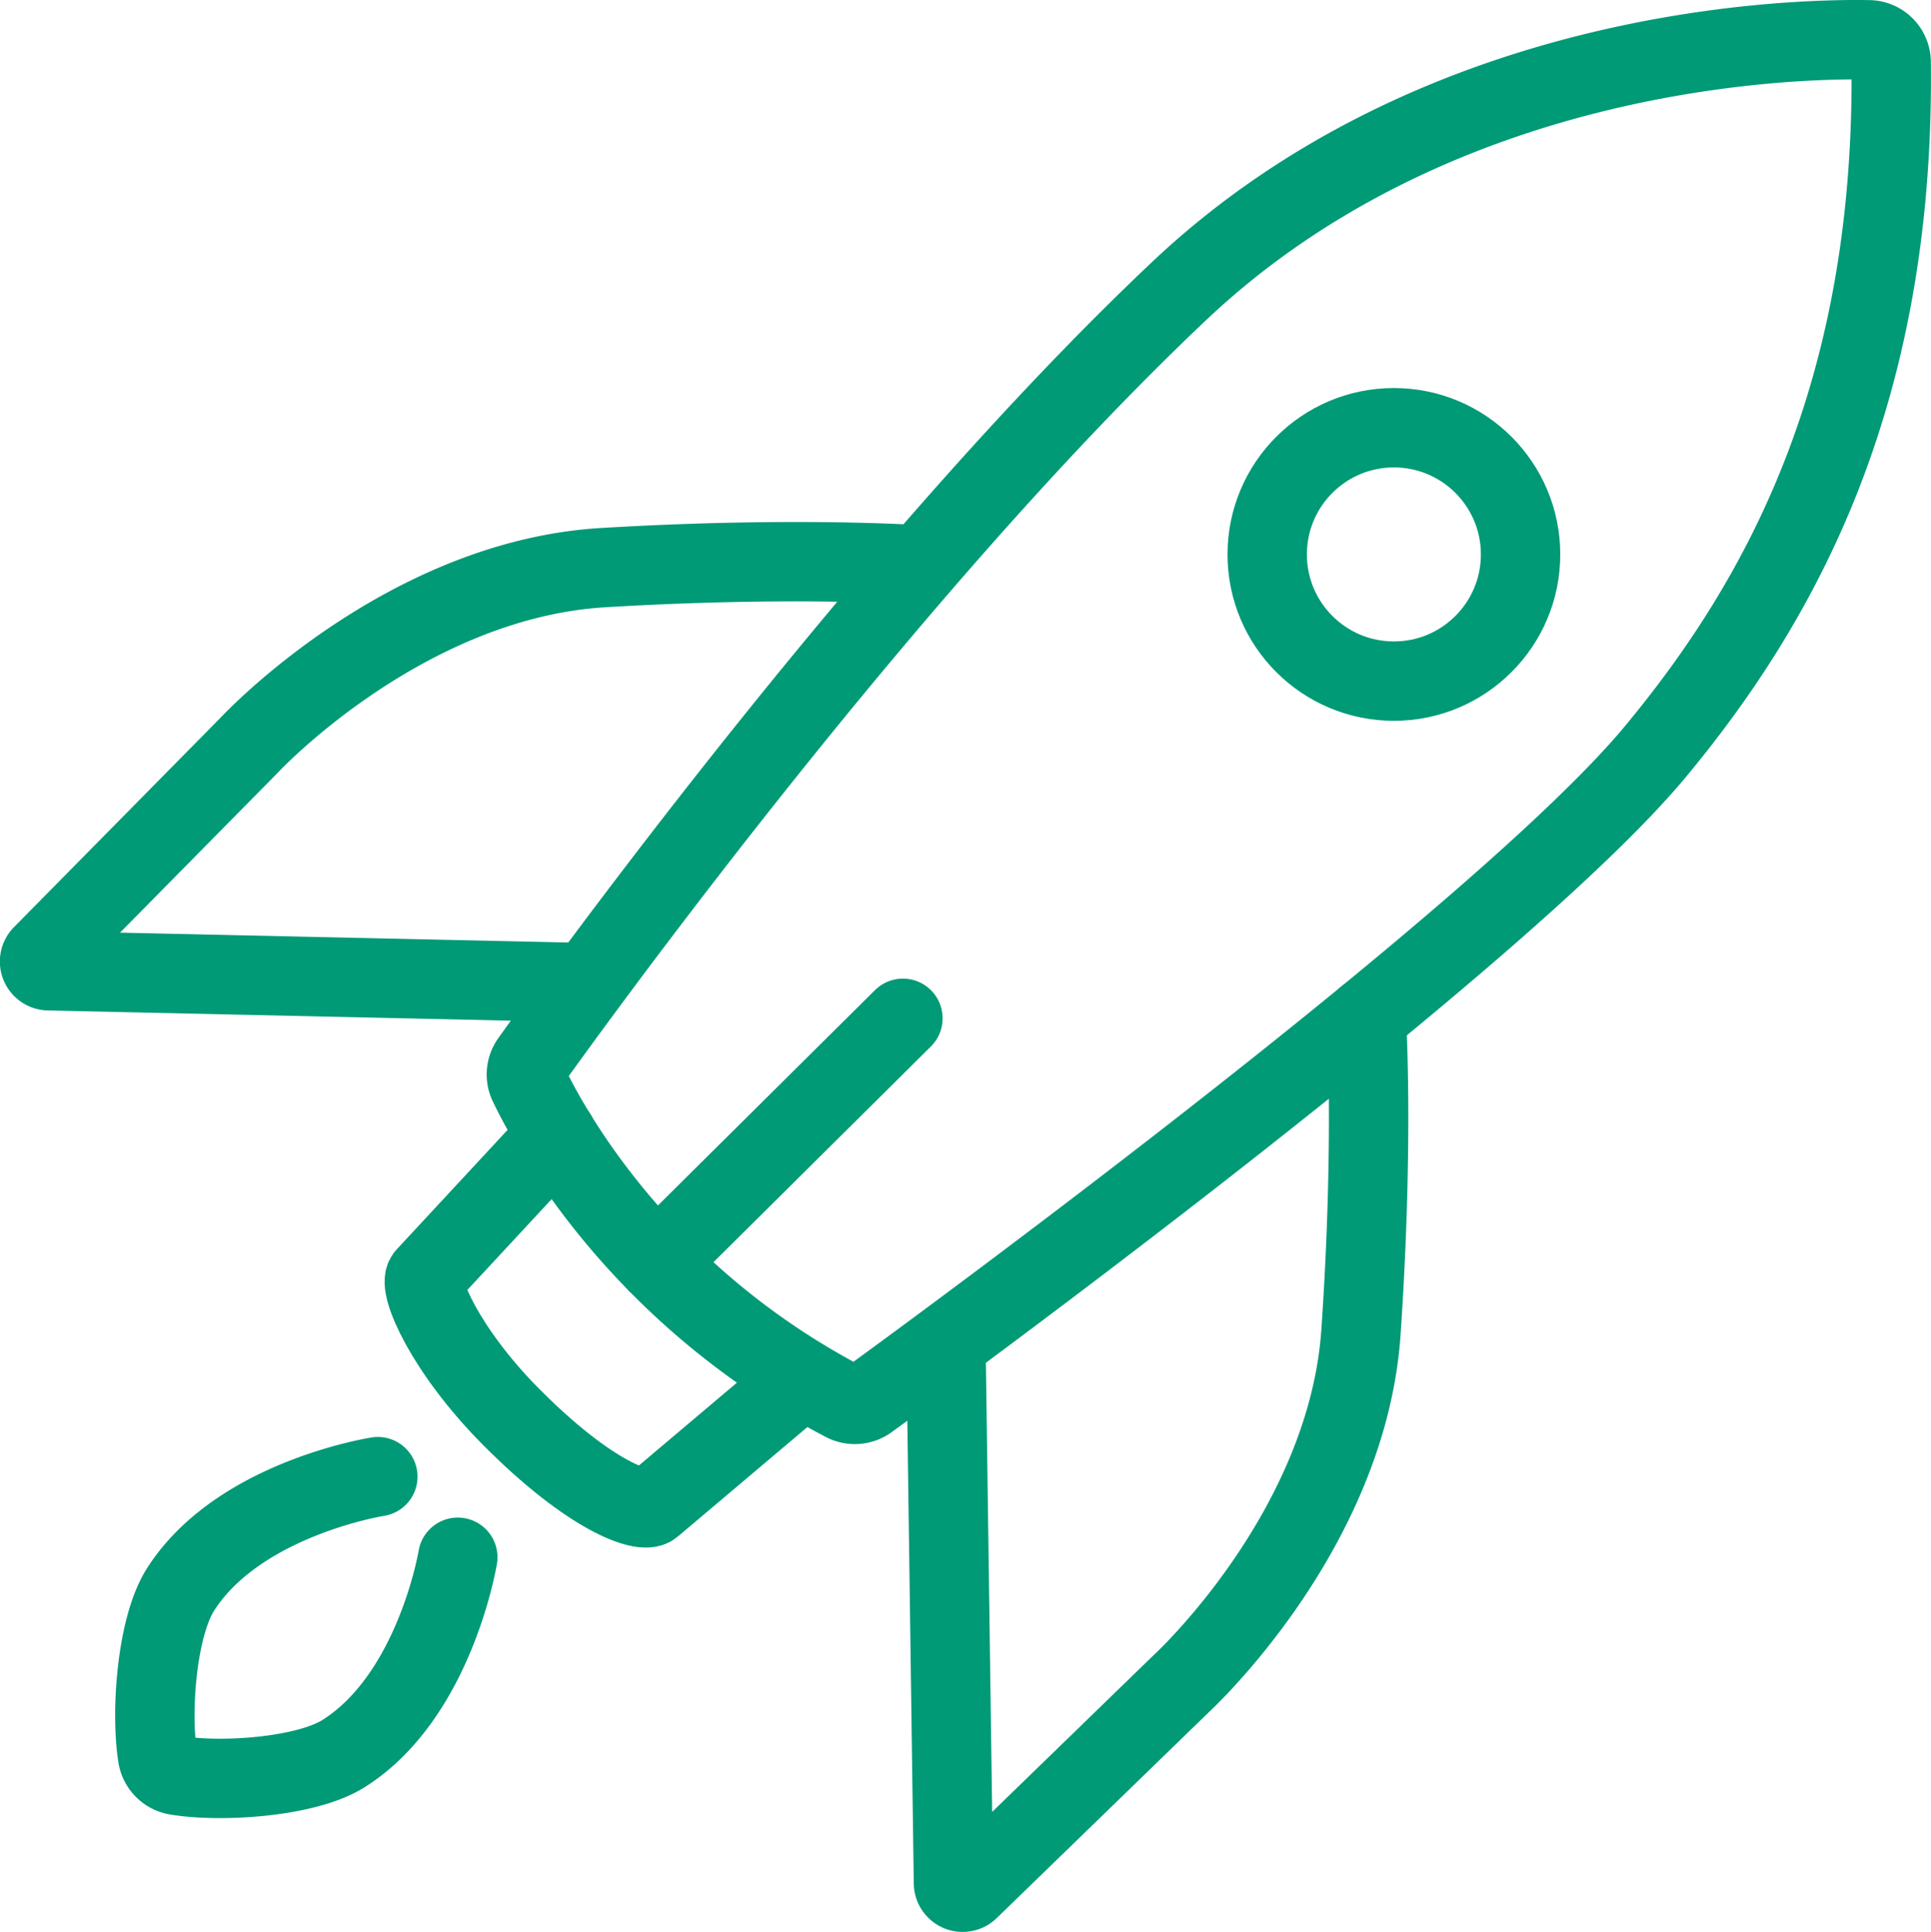 <svg id="Layer_1" data-name="Layer 1" xmlns="http://www.w3.org/2000/svg" viewBox="0 0 364.91 365"><defs><style>.cls-1{fill:none;stroke:#009a76;stroke-linecap:round;stroke-linejoin:round;stroke-width:15px;}</style></defs><title>Icon_Futuro</title><path class="cls-1" d="M217.44,322.38c4.19,8.73,21.24,39.88,59.65,60a4.36,4.36,0,0,0,4.57-.35C298,370.16,401.86,293.88,430.39,259.5c23.82-28.7,45.31-67.79,44.54-130.37a4.26,4.26,0,0,0-4.25-4.11c-16.66-.28-82.13,2-130.23,47.4C286,223.84,227.68,304.23,217.83,318A4.33,4.33,0,0,0,217.44,322.38Z" transform="translate(-117.55 -117.5)"/><path class="cls-1" d="M222.77,332,198,358.69c-1.57,1.71,3.67,14,16.11,26.51,15.14,15.26,25,18.34,26.69,16.9l28-23.65" transform="translate(-117.55 -117.5)"/><path class="cls-1" d="M204.06,411.75s-4.3,26.19-21.56,37.08c-7.18,4.53-23.3,5.5-31.57,4.13a4.35,4.35,0,0,1-3.6-3.63c-1.31-8.29-.21-24.4,4.37-31.54,11-17.18,37.25-21.27,37.25-21.27" transform="translate(-117.55 -117.5)"/><circle class="cls-1" cx="263.41" cy="104.76" r="23.94"/><line class="cls-1" x1="124.11" y1="238.56" x2="170.63" y2="192.41"/><path class="cls-1" d="M228.47,303.17l-101.71-2.24a1.75,1.75,0,0,1-1.21-3l39.25-39.79s29-31.11,66.67-33.38c36.36-2.19,60-.51,60-.51" transform="translate(-117.55 -117.5)"/><path class="cls-1" d="M296.31,371.55l1.42,101.73a1.74,1.74,0,0,0,3,1.22l40.11-38.93s31.33-28.74,33.9-66.39c2.49-36.35,1-59.45,1-59.45" transform="translate(-117.55 -117.5)"/></svg>